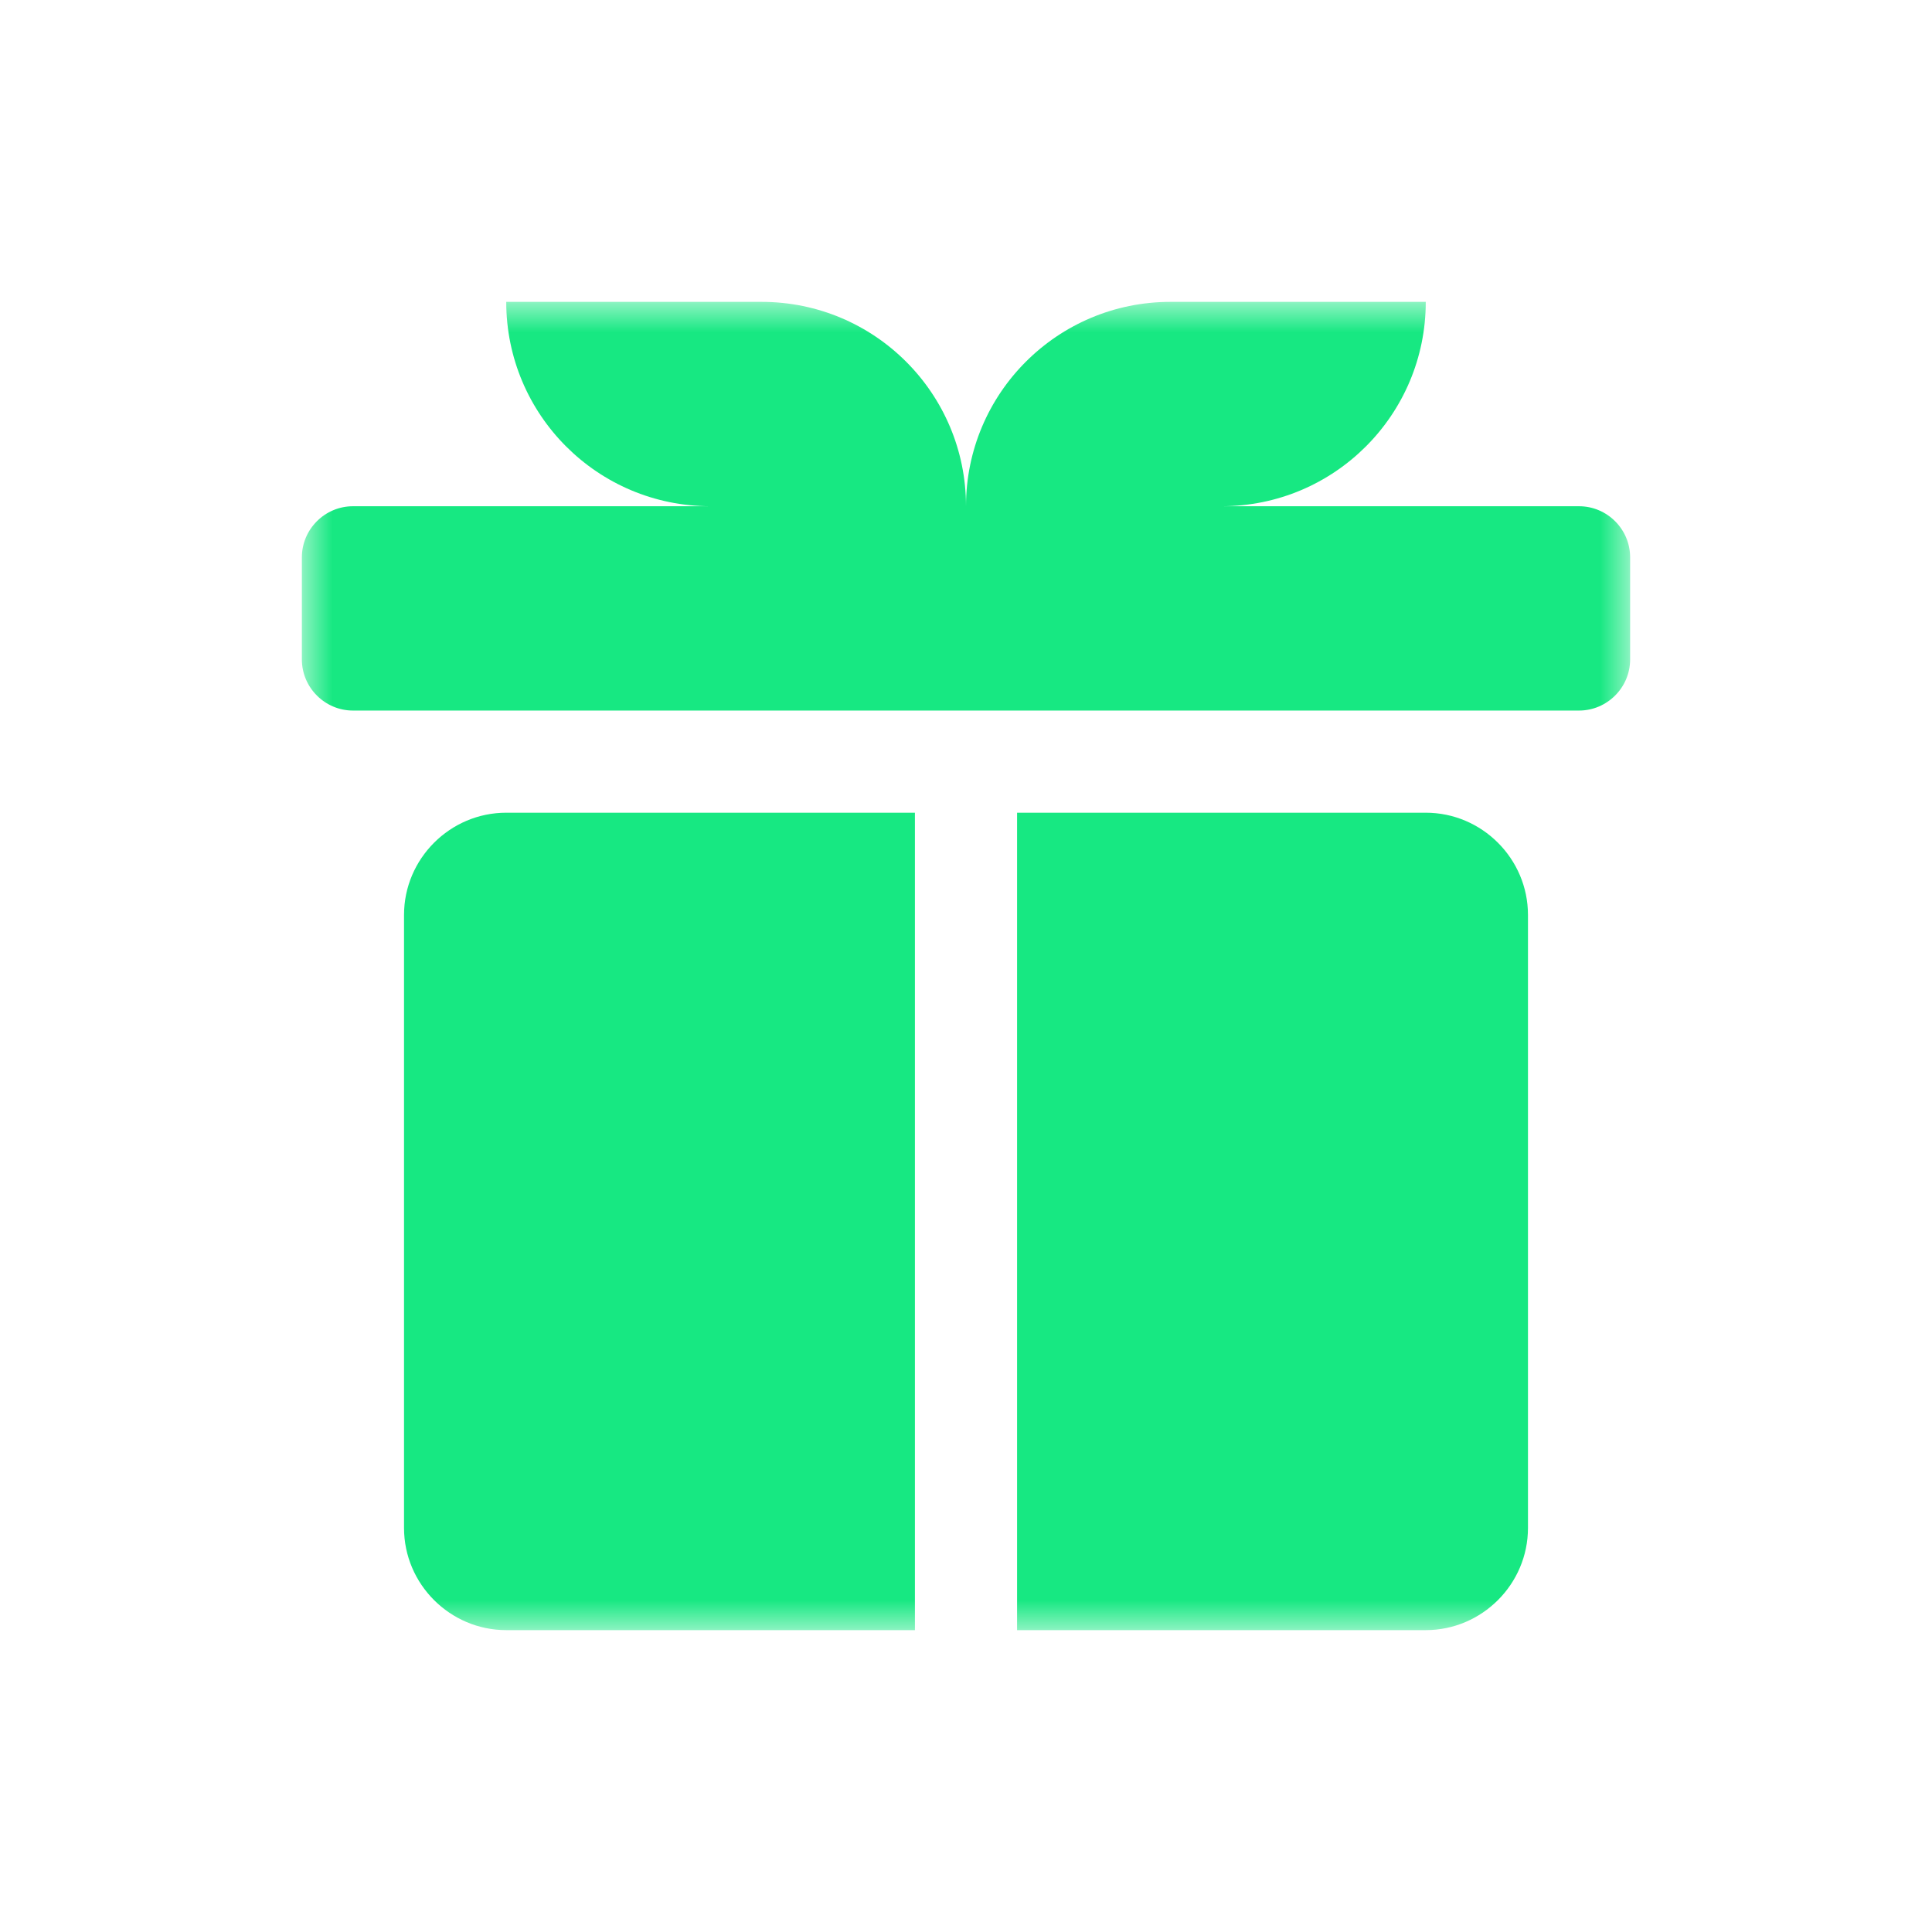 <svg width="32" height="32" viewBox="0 0 32 32" fill="none" xmlns="http://www.w3.org/2000/svg">
<mask id="mask0_1_310" style="mask-type:luminance" maskUnits="userSpaceOnUse" x="5" y="5" width="22" height="22">
<path d="M27 5H5V27H27V5Z" fill="white"/>
</mask>
<g mask="url(#mask0_1_310)">
<path d="M8.385 13.461C7.454 13.461 6.692 14.223 6.692 15.154V25.308C6.692 26.238 7.454 27 8.385 27H15.154V13.461H8.385ZM23.615 27C24.546 27 25.308 26.238 25.308 25.308V15.154C25.308 14.223 24.546 13.461 23.615 13.461H16.846V27H23.615ZM26.154 8.385H20.231C22.101 8.385 23.615 6.87 23.615 5H19.385C17.515 5 16 6.515 16 8.385C16 6.515 14.485 5 12.615 5H8.385C8.385 6.87 9.899 8.385 11.769 8.385H5.846C5.381 8.385 5 8.765 5 9.231V10.923C5 11.388 5.381 11.769 5.846 11.769H26.154C26.619 11.769 27 11.388 27 10.923V9.231C27 8.765 26.619 8.385 26.154 8.385Z" fill="#17E882"/>
</g>
</svg>
